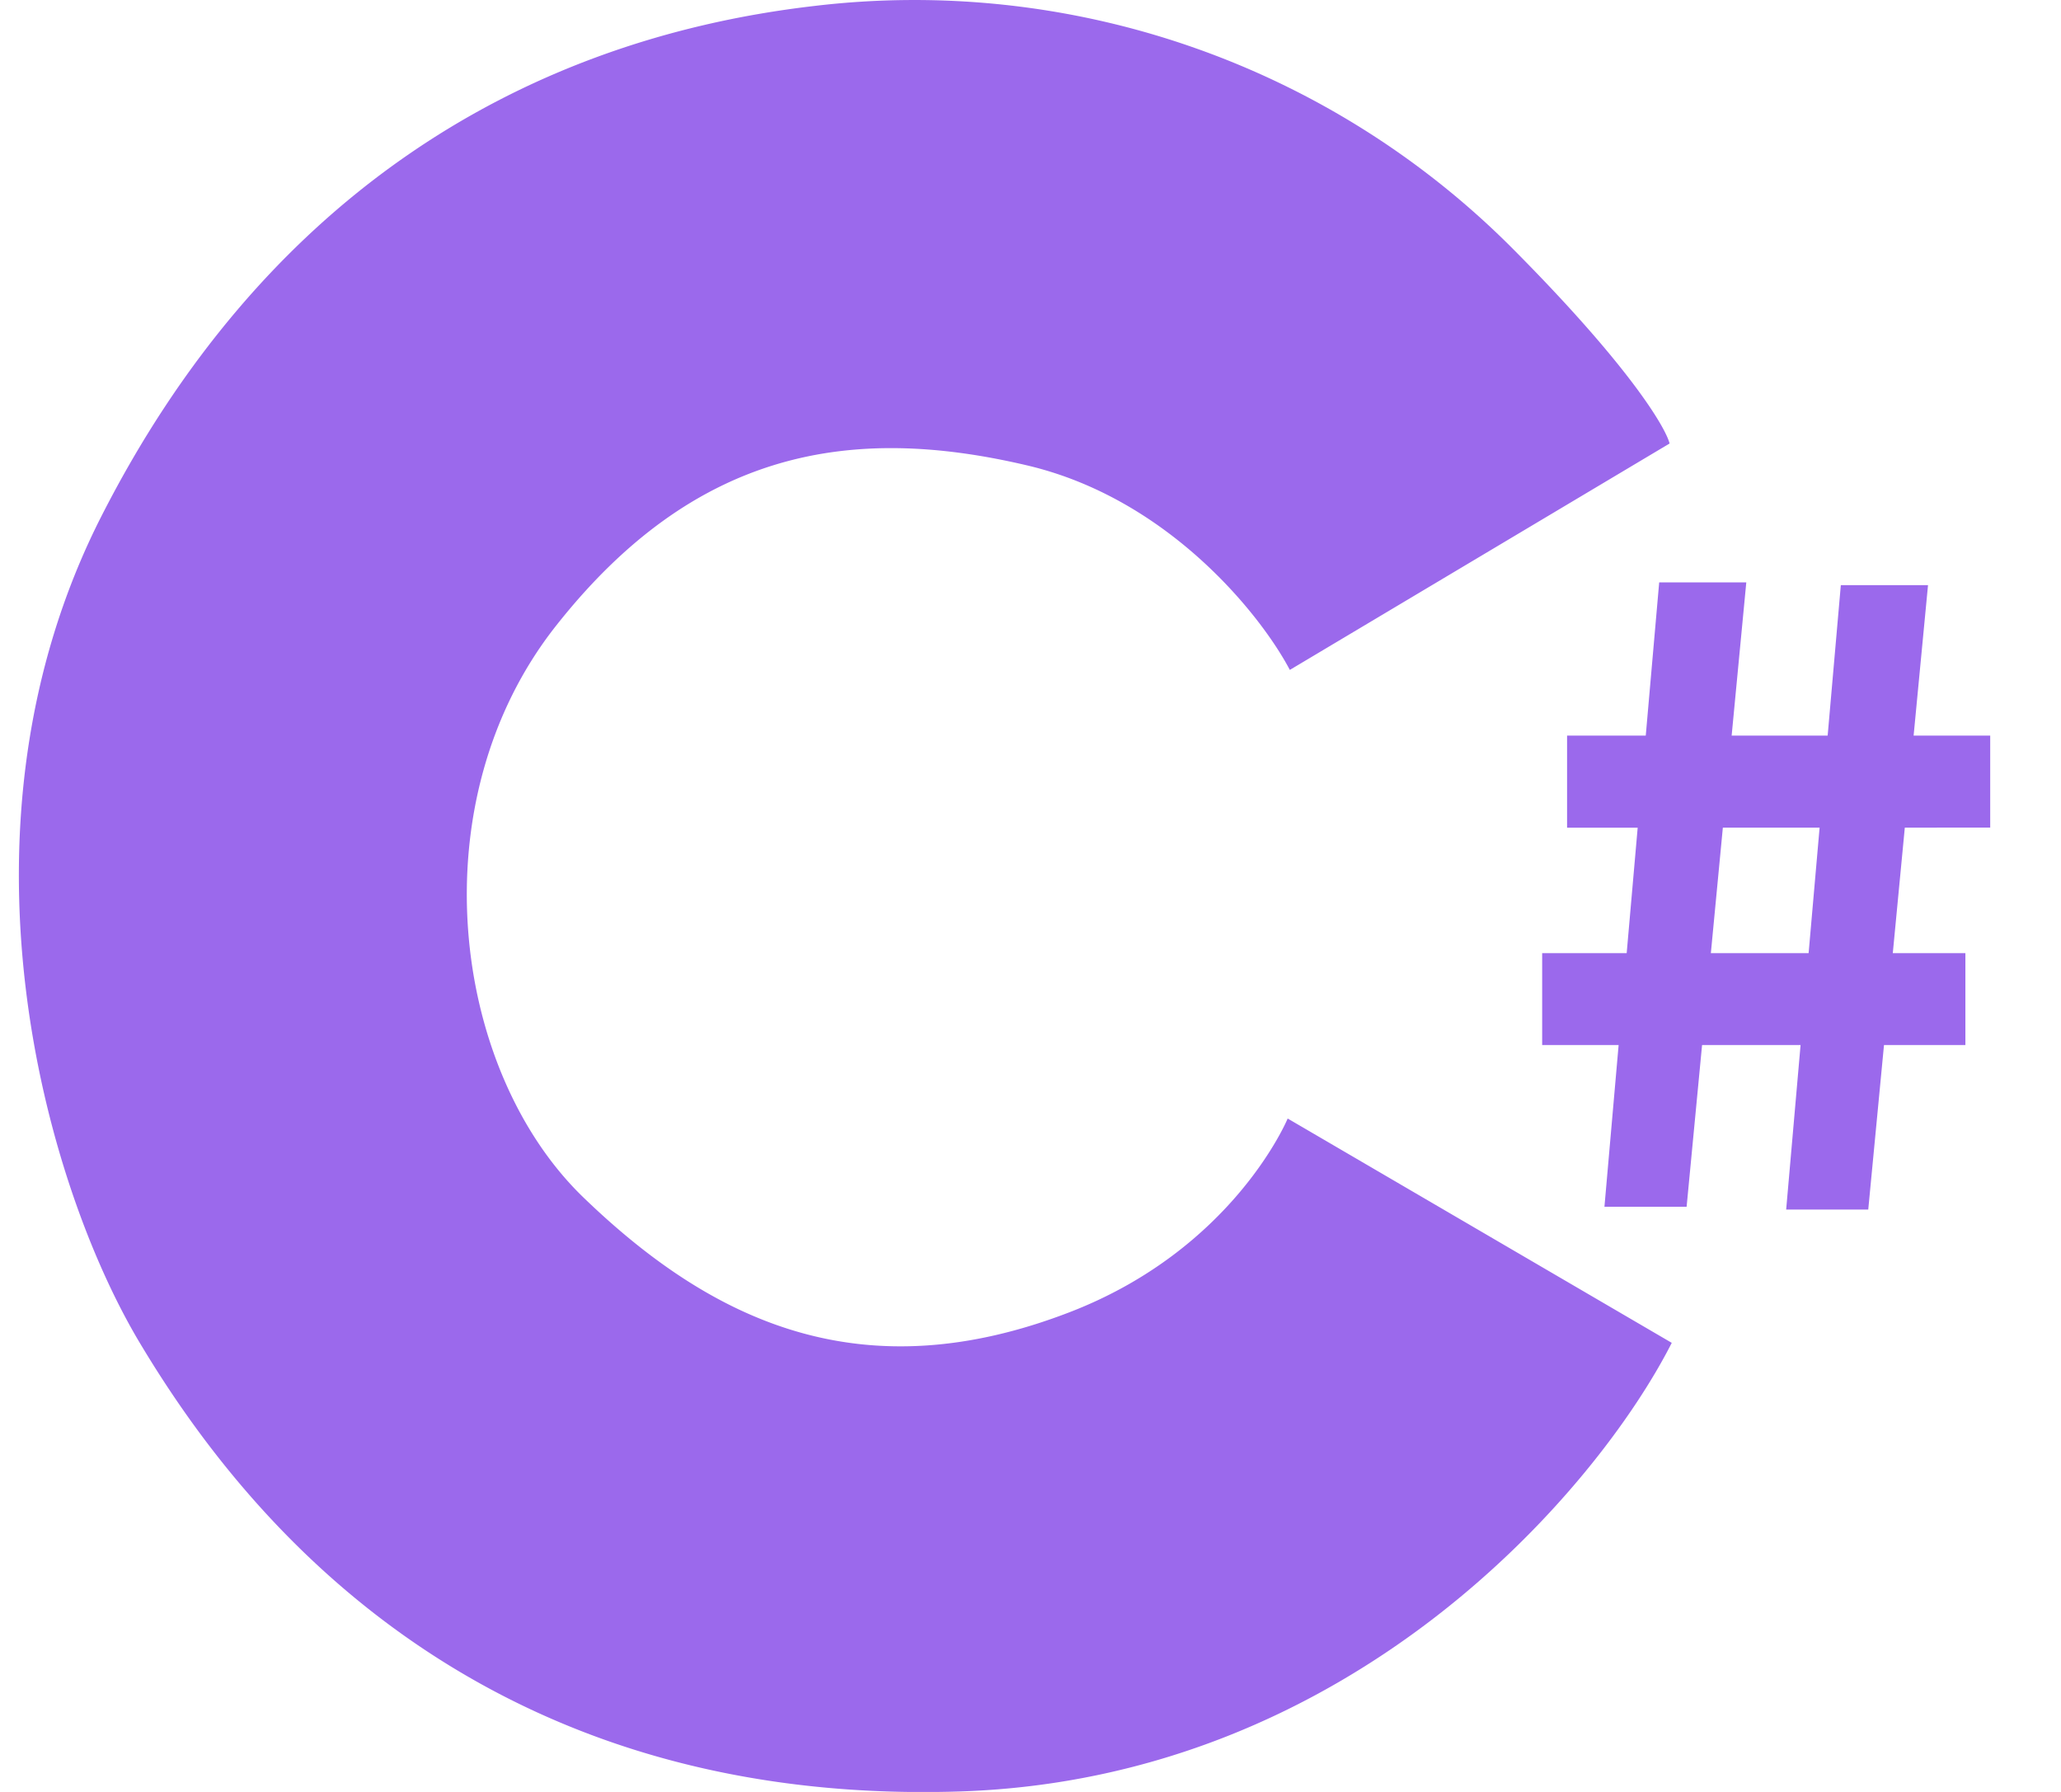 <svg xmlns="http://www.w3.org/2000/svg" width="23" height="20" fill="none"><path fill="#9b69ec" d="m17.905 13.469.611-6.969h.972l-.666 6.969zm2.028.031.61-6.969h.973l-.667 6.969z"/><path fill="#9b69ec" d="M17.488 9.238V8.21h4.722v1.027zm-.278 2.426v-1.026h4.723v1.026z"/><path fill="#9b69ec" d="m18.655 14.987-4.285-2.503s-.6 1.453-2.429 2.16c-2.285.883-3.952.147-5.428-1.277-1.477-1.423-1.857-4.417-.31-6.38 1.548-1.964 3.286-2.258 5.262-1.792 1.581.373 2.611 1.677 2.929 2.282l4.238-2.527c-.048-.189-.472-.894-1.786-2.21A9.42 9.42 0 0 0 9.084.067C5.704.46 2.894 2.3 1.132 5.761s-.643 7.436.428 9.227c1.072 1.792 3.643 5.179 9.143 5.007 4.4-.138 7.135-3.395 7.953-5.007z"/></svg>